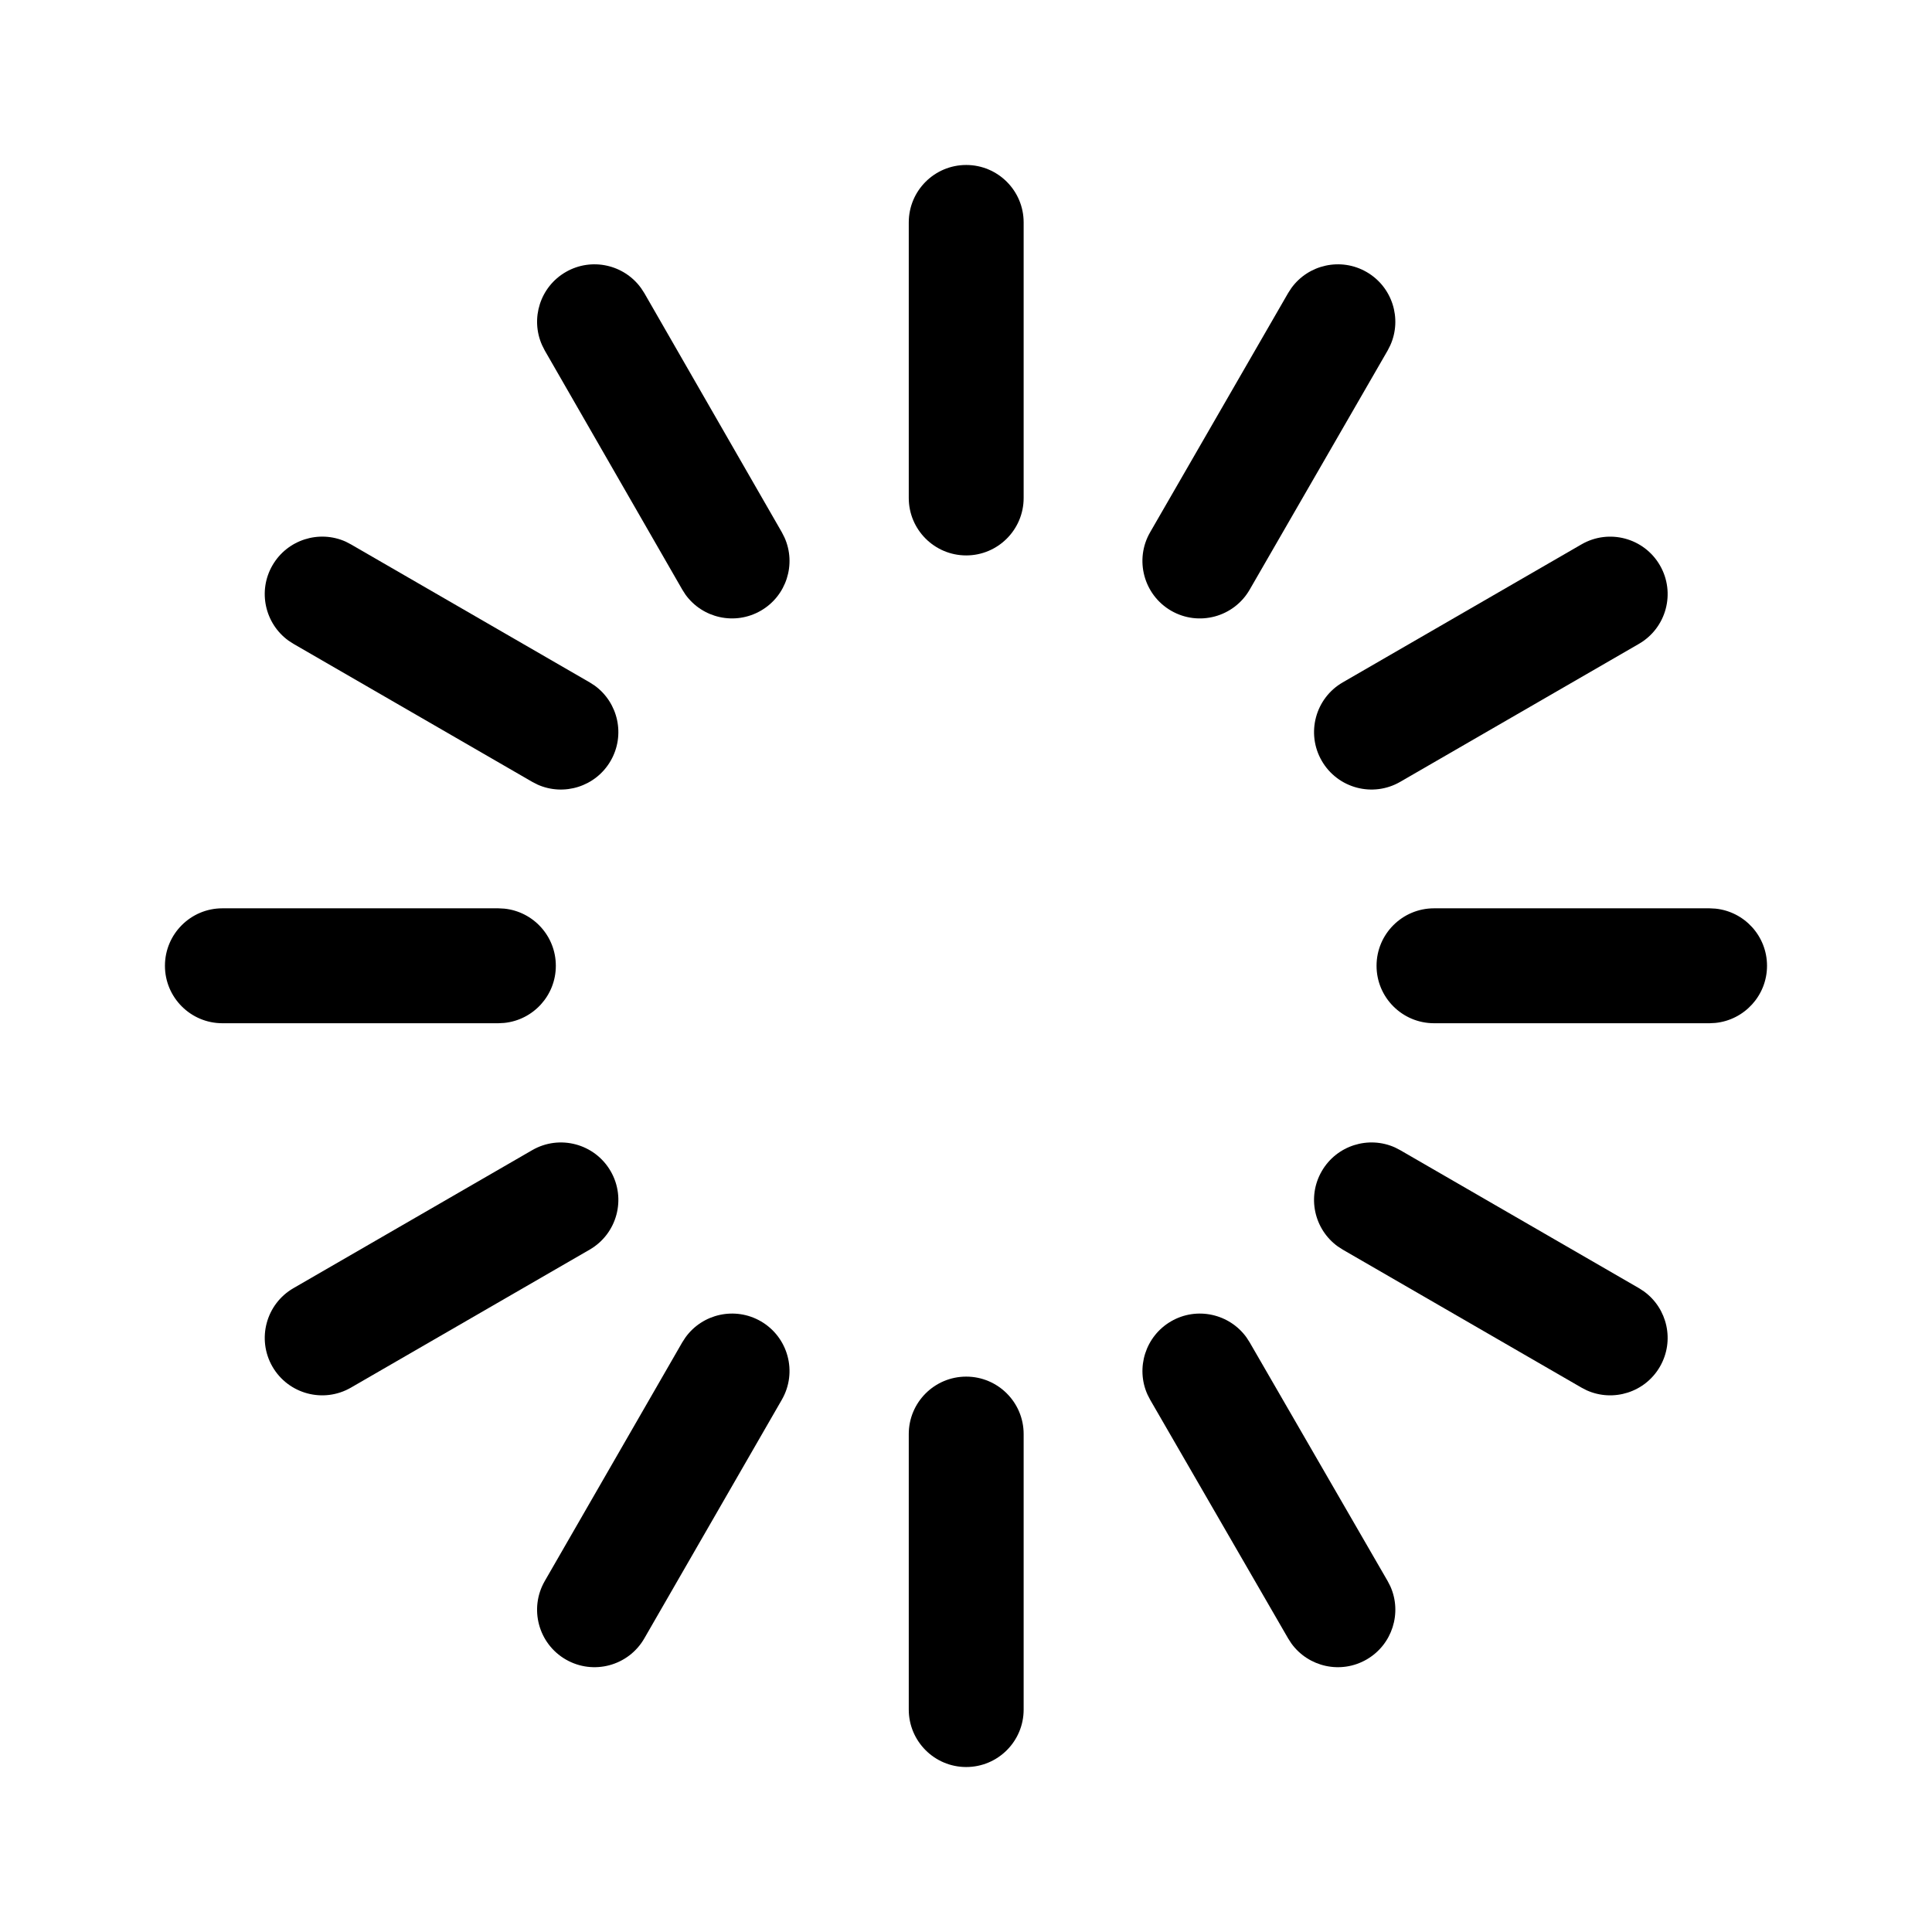 <svg width="56" height="56" viewBox="0 0 56 56" fill="none" xmlns="http://www.w3.org/2000/svg">
<path d="M28.006 39.902C28.925 39.902 29.671 40.647 29.671 41.567V49.553C29.671 50.473 28.925 51.218 28.006 51.218C27.087 51.218 26.341 50.472 26.341 49.553V41.567C26.341 40.648 27.087 39.902 28.006 39.902Z" fill="black"/>
<path d="M19.869 38.765C20.362 38.08 21.304 37.867 22.051 38.297C22.847 38.756 23.121 39.774 22.662 40.571L18.675 47.491C18.216 48.287 17.198 48.561 16.401 48.102C15.605 47.643 15.331 46.625 15.79 45.828L19.776 38.908L19.869 38.765Z" fill="black"/>
<path d="M33.946 38.298C34.692 37.867 35.634 38.08 36.128 38.763L36.221 38.907L40.221 45.827L40.299 45.978C40.645 46.747 40.359 47.669 39.612 48.101C38.866 48.532 37.925 48.32 37.431 47.636L37.338 47.492L33.338 40.573L33.26 40.421C32.914 39.652 33.2 38.73 33.946 38.298Z" fill="black"/>
<path d="M15.426 33.338C16.222 32.878 17.24 33.151 17.7 33.947C18.16 34.743 17.888 35.761 17.092 36.221L10.172 40.221C9.376 40.681 8.358 40.409 7.897 39.613C7.438 38.817 7.71 37.798 8.506 37.338L15.426 33.338Z" fill="black"/>
<path d="M38.312 33.947C38.743 33.201 39.665 32.914 40.435 33.26L40.586 33.338L47.506 37.338L47.649 37.431C48.333 37.925 48.545 38.866 48.114 39.613C47.683 40.359 46.761 40.645 45.991 40.299L45.84 40.221L38.92 36.221L38.776 36.128C38.093 35.634 37.88 34.693 38.312 33.947Z" fill="black"/>
<path d="M14.616 26.337C15.456 26.422 16.111 27.131 16.111 27.994C16.111 28.856 15.456 29.565 14.616 29.65L14.446 29.659H6.446C5.527 29.659 4.781 28.913 4.781 27.994C4.781 27.074 5.527 26.328 6.446 26.328H14.446L14.616 26.337Z" fill="black"/>
<path d="M49.723 26.337C50.562 26.422 51.218 27.131 51.218 27.994C51.218 28.855 50.562 29.564 49.723 29.65L49.553 29.659H41.565C40.646 29.658 39.9 28.913 39.9 27.994C39.9 27.074 40.646 26.329 41.565 26.328H49.553L49.723 26.337Z" fill="black"/>
<path d="M7.897 16.387C8.329 15.641 9.251 15.354 10.021 15.7L10.172 15.779L17.092 19.779L17.235 19.871C17.919 20.365 18.131 21.307 17.7 22.053C17.269 22.799 16.347 23.086 15.577 22.74L15.426 22.662L8.506 18.662L8.362 18.569C7.679 18.075 7.466 17.133 7.897 16.387Z" fill="black"/>
<path d="M45.84 15.779C46.636 15.319 47.654 15.591 48.114 16.387C48.574 17.183 48.302 18.201 47.506 18.662L40.586 22.662C39.79 23.122 38.772 22.849 38.312 22.053C37.852 21.257 38.124 20.239 38.92 19.779L45.84 15.779Z" fill="black"/>
<path d="M16.402 7.883C17.149 7.454 18.09 7.668 18.583 8.353L18.676 8.496L22.663 15.43L22.74 15.582C23.085 16.352 22.797 17.274 22.05 17.703C21.302 18.133 20.361 17.919 19.868 17.234L19.776 17.09L15.789 10.157L15.712 10.004C15.368 9.234 15.655 8.313 16.402 7.883Z" fill="black"/>
<path d="M37.43 8.351C37.923 7.667 38.865 7.454 39.611 7.884C40.358 8.315 40.645 9.237 40.299 10.007L40.222 10.159L36.222 17.092C35.762 17.889 34.744 18.162 33.947 17.703C33.151 17.243 32.877 16.224 33.337 15.428L37.337 8.494L37.43 8.351Z" fill="black"/>
<path d="M28.006 4.782C28.925 4.782 29.671 5.527 29.671 6.447V14.434C29.671 15.353 28.925 16.099 28.006 16.099C27.087 16.099 26.341 15.353 26.341 14.434V6.447C26.341 5.527 27.087 4.782 28.006 4.782Z" fill="black"/>
</svg>
